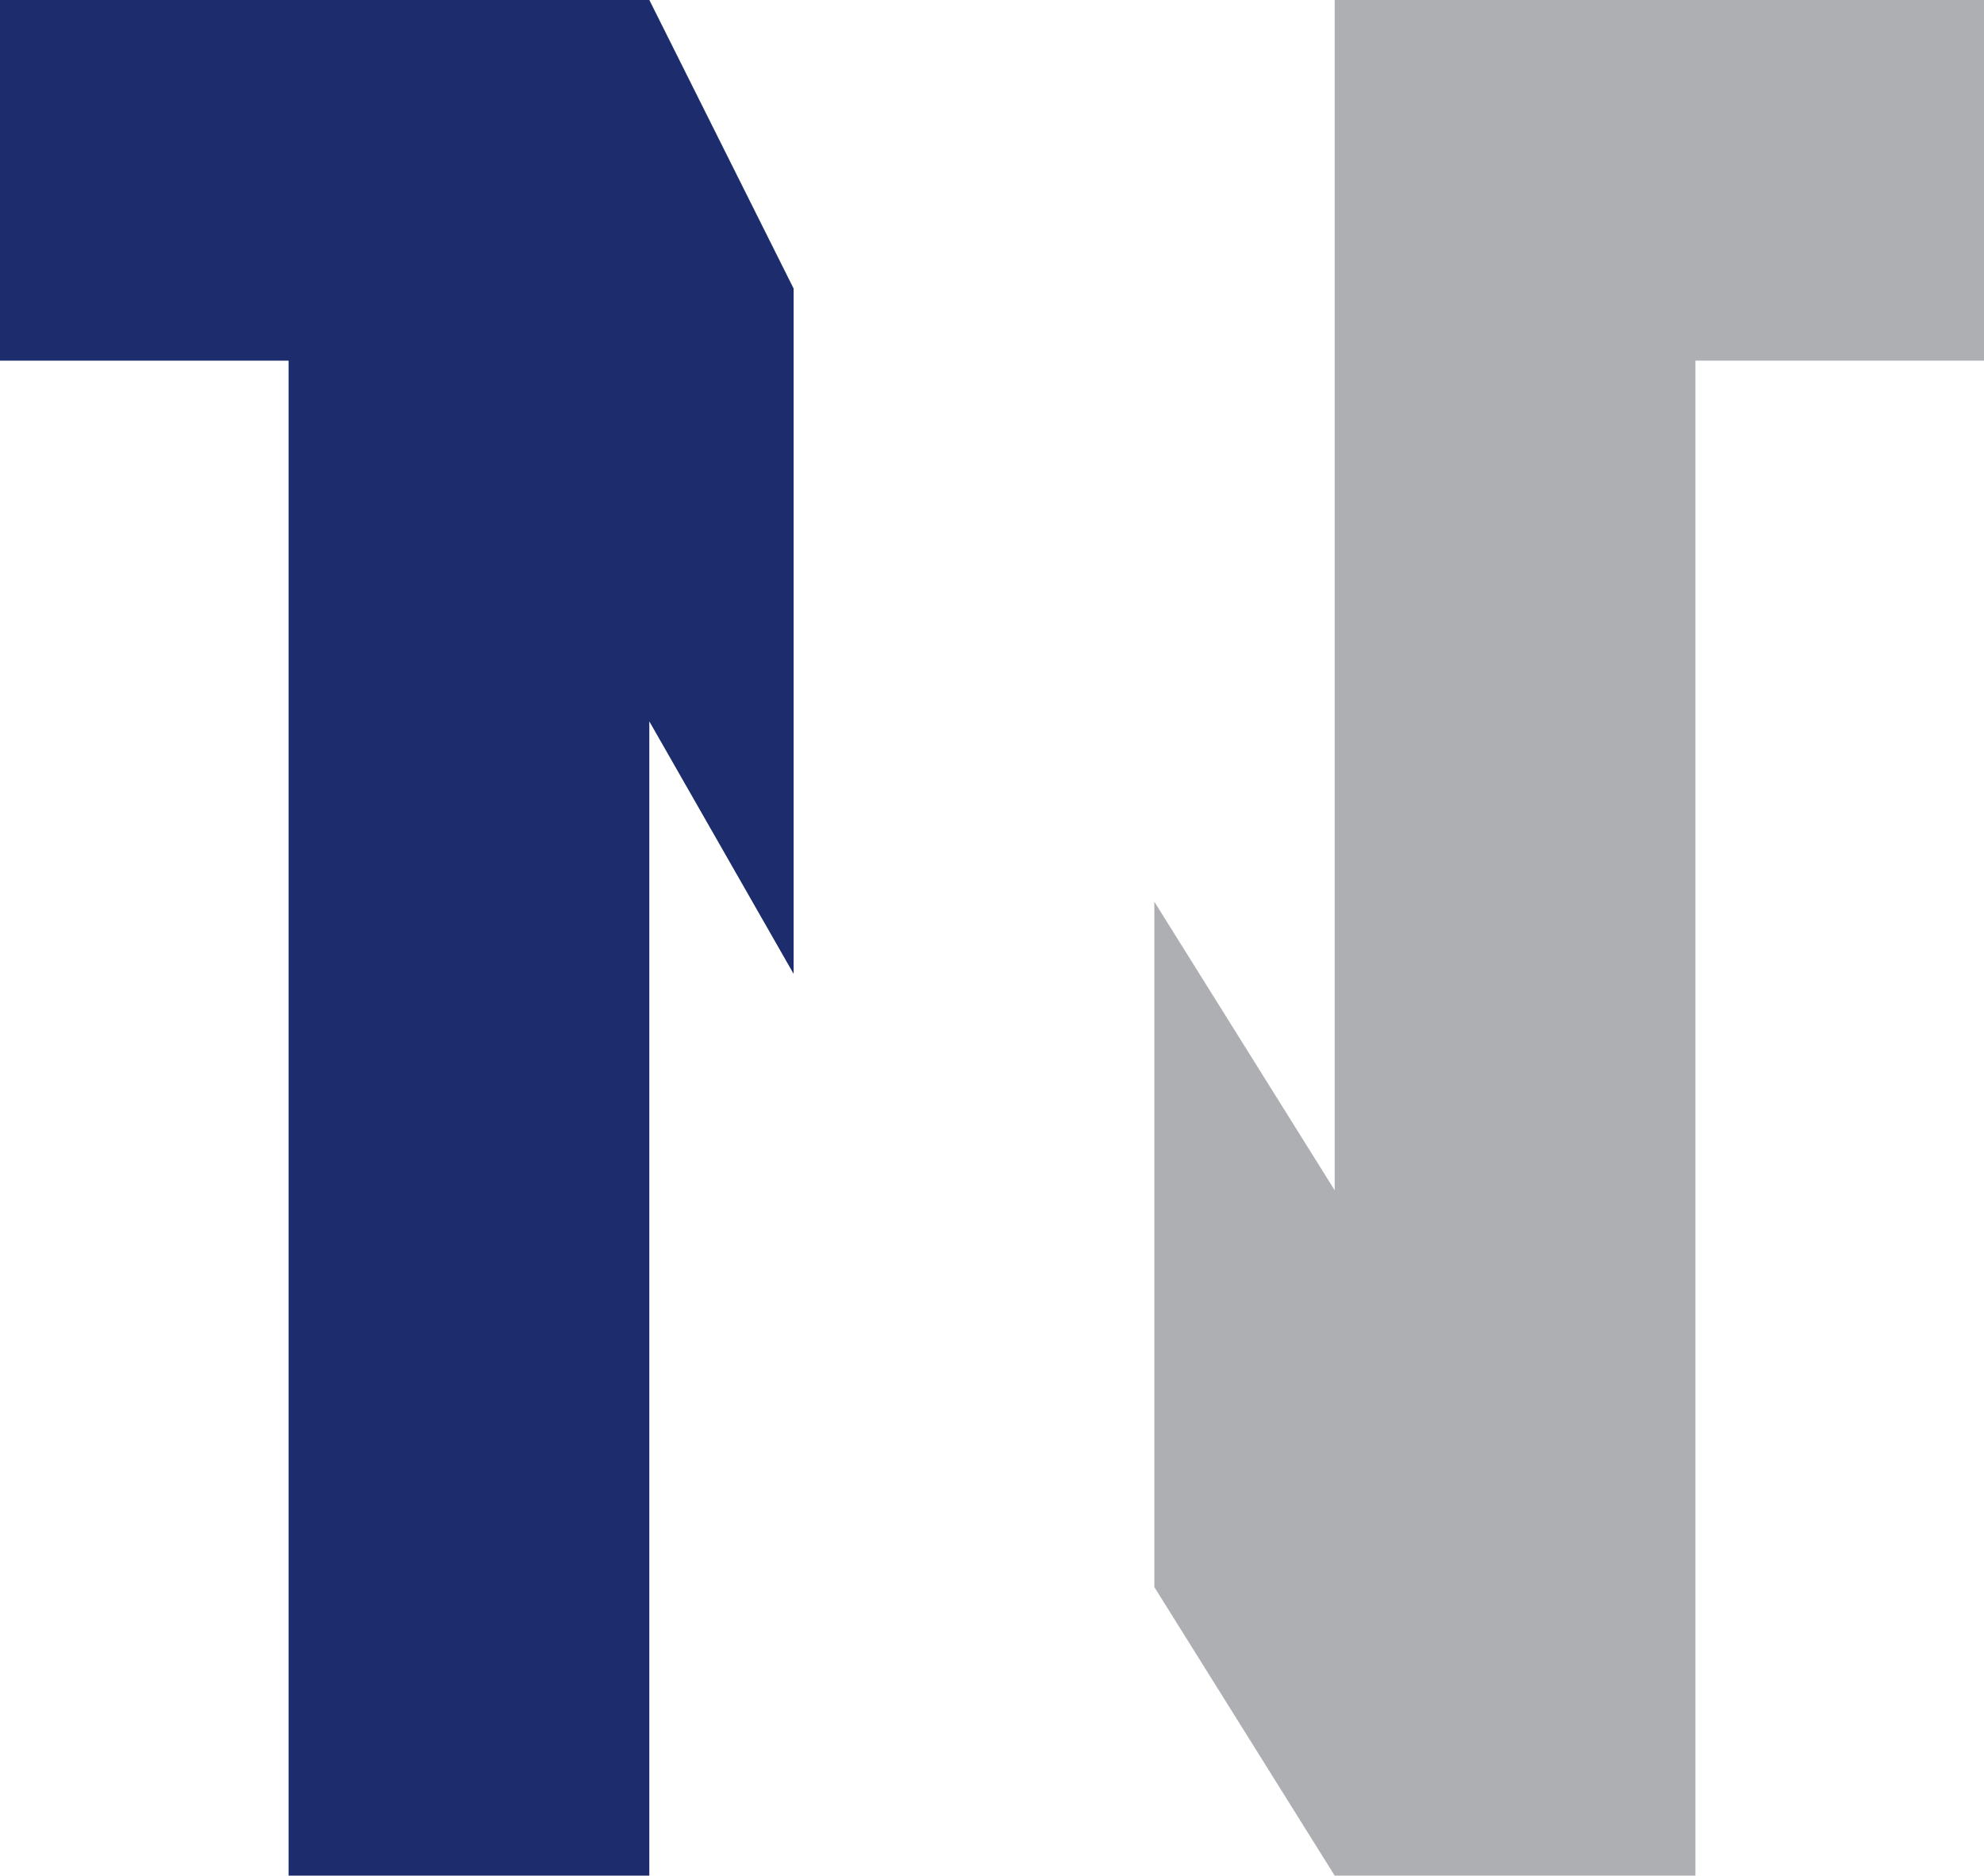 <?xml version="1.0" encoding="UTF-8"?>
<svg width="249.14" height="235.55" version="1.1" viewBox="0 0 66 62.145" xmlns="http://www.w3.org/2000/svg">
 <g transform="translate(-3 -229.53)">
  <polygon transform="matrix(1.2,0,0,1.2,-75,203)" points="73 32 73 74 83 74 83 42 87 49 87 30 83 22 73 22 65 22 65 32" fill="#1c2c6d"/>
  <polygon transform="matrix(1.2,0,0,1.2,-75,203)" points="97 47 97 66 102 74 112 74 112 32 120 32 120 22 112 22 102 22 102 55" fill="#aeafb3"/>
 </g>
</svg>

